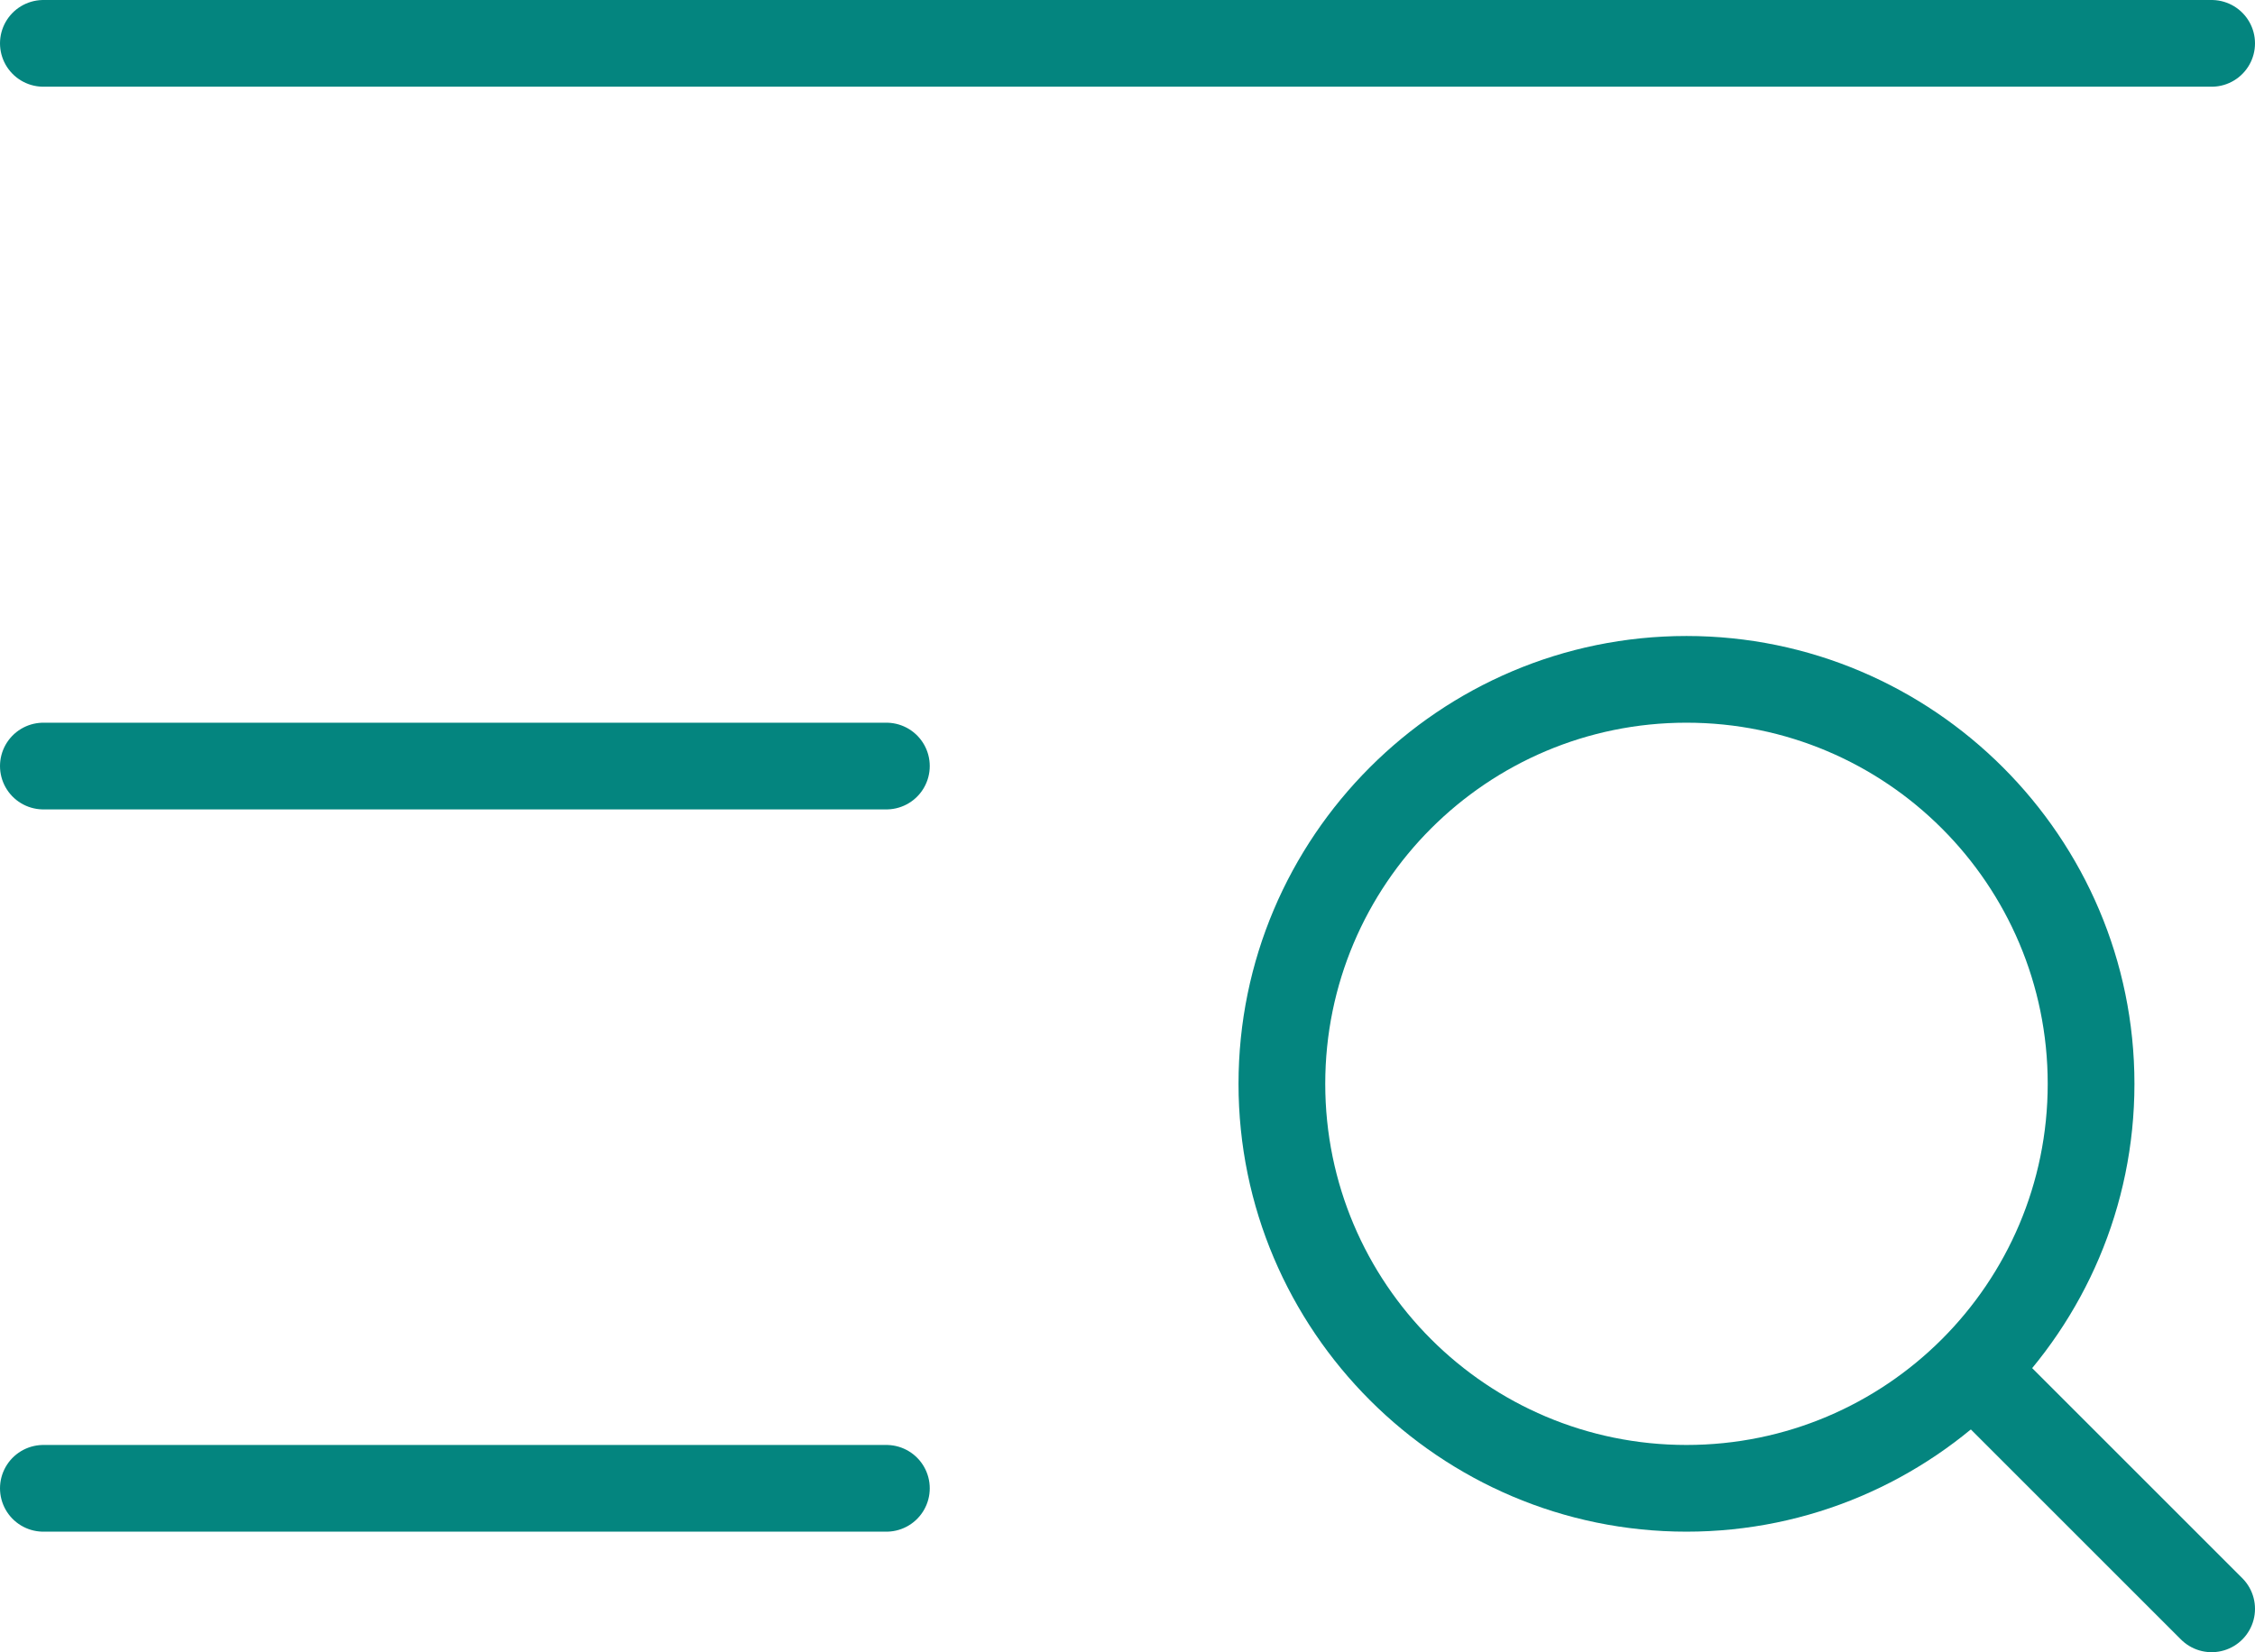 <?xml version="1.0" encoding="UTF-8"?>
<svg xmlns="http://www.w3.org/2000/svg" id="Layer_2" viewBox="0 0 52 38.11">
  <defs>
    <style>
      .cls-1 {
        fill: none;
        stroke: #04857f;
        stroke-linecap: round;
        stroke-linejoin: round;
        stroke-width: 2px;
      }

      .cls-2 {
        fill: #04857f;
      }
    </style>
  </defs>
  <g id="Layer_2-2" data-name="Layer_2">
    <g>
      <path class="cls-1" d="M51,1H1"></path>
      <path class="cls-1" d="M20.44,17.67H1"></path>
      <path class="cls-1" d="M20.44,34.33H1"></path>
      <path class="cls-2" d="M38.89,16.67c4.6,0,8.33,3.73,8.33,8.33s-3.73,8.33-8.33,8.33-8.33-3.73-8.33-8.33,3.73-8.33,8.33-8.33M38.89,14.67c-5.7,0-10.33,4.64-10.33,10.33s4.64,10.33,10.33,10.33,10.33-4.64,10.33-10.33-4.64-10.33-10.33-10.33h0Z"></path>
      <path class="cls-1" d="M51,37.11l-5.28-5.28"></path>
    </g>
  </g>
</svg>
